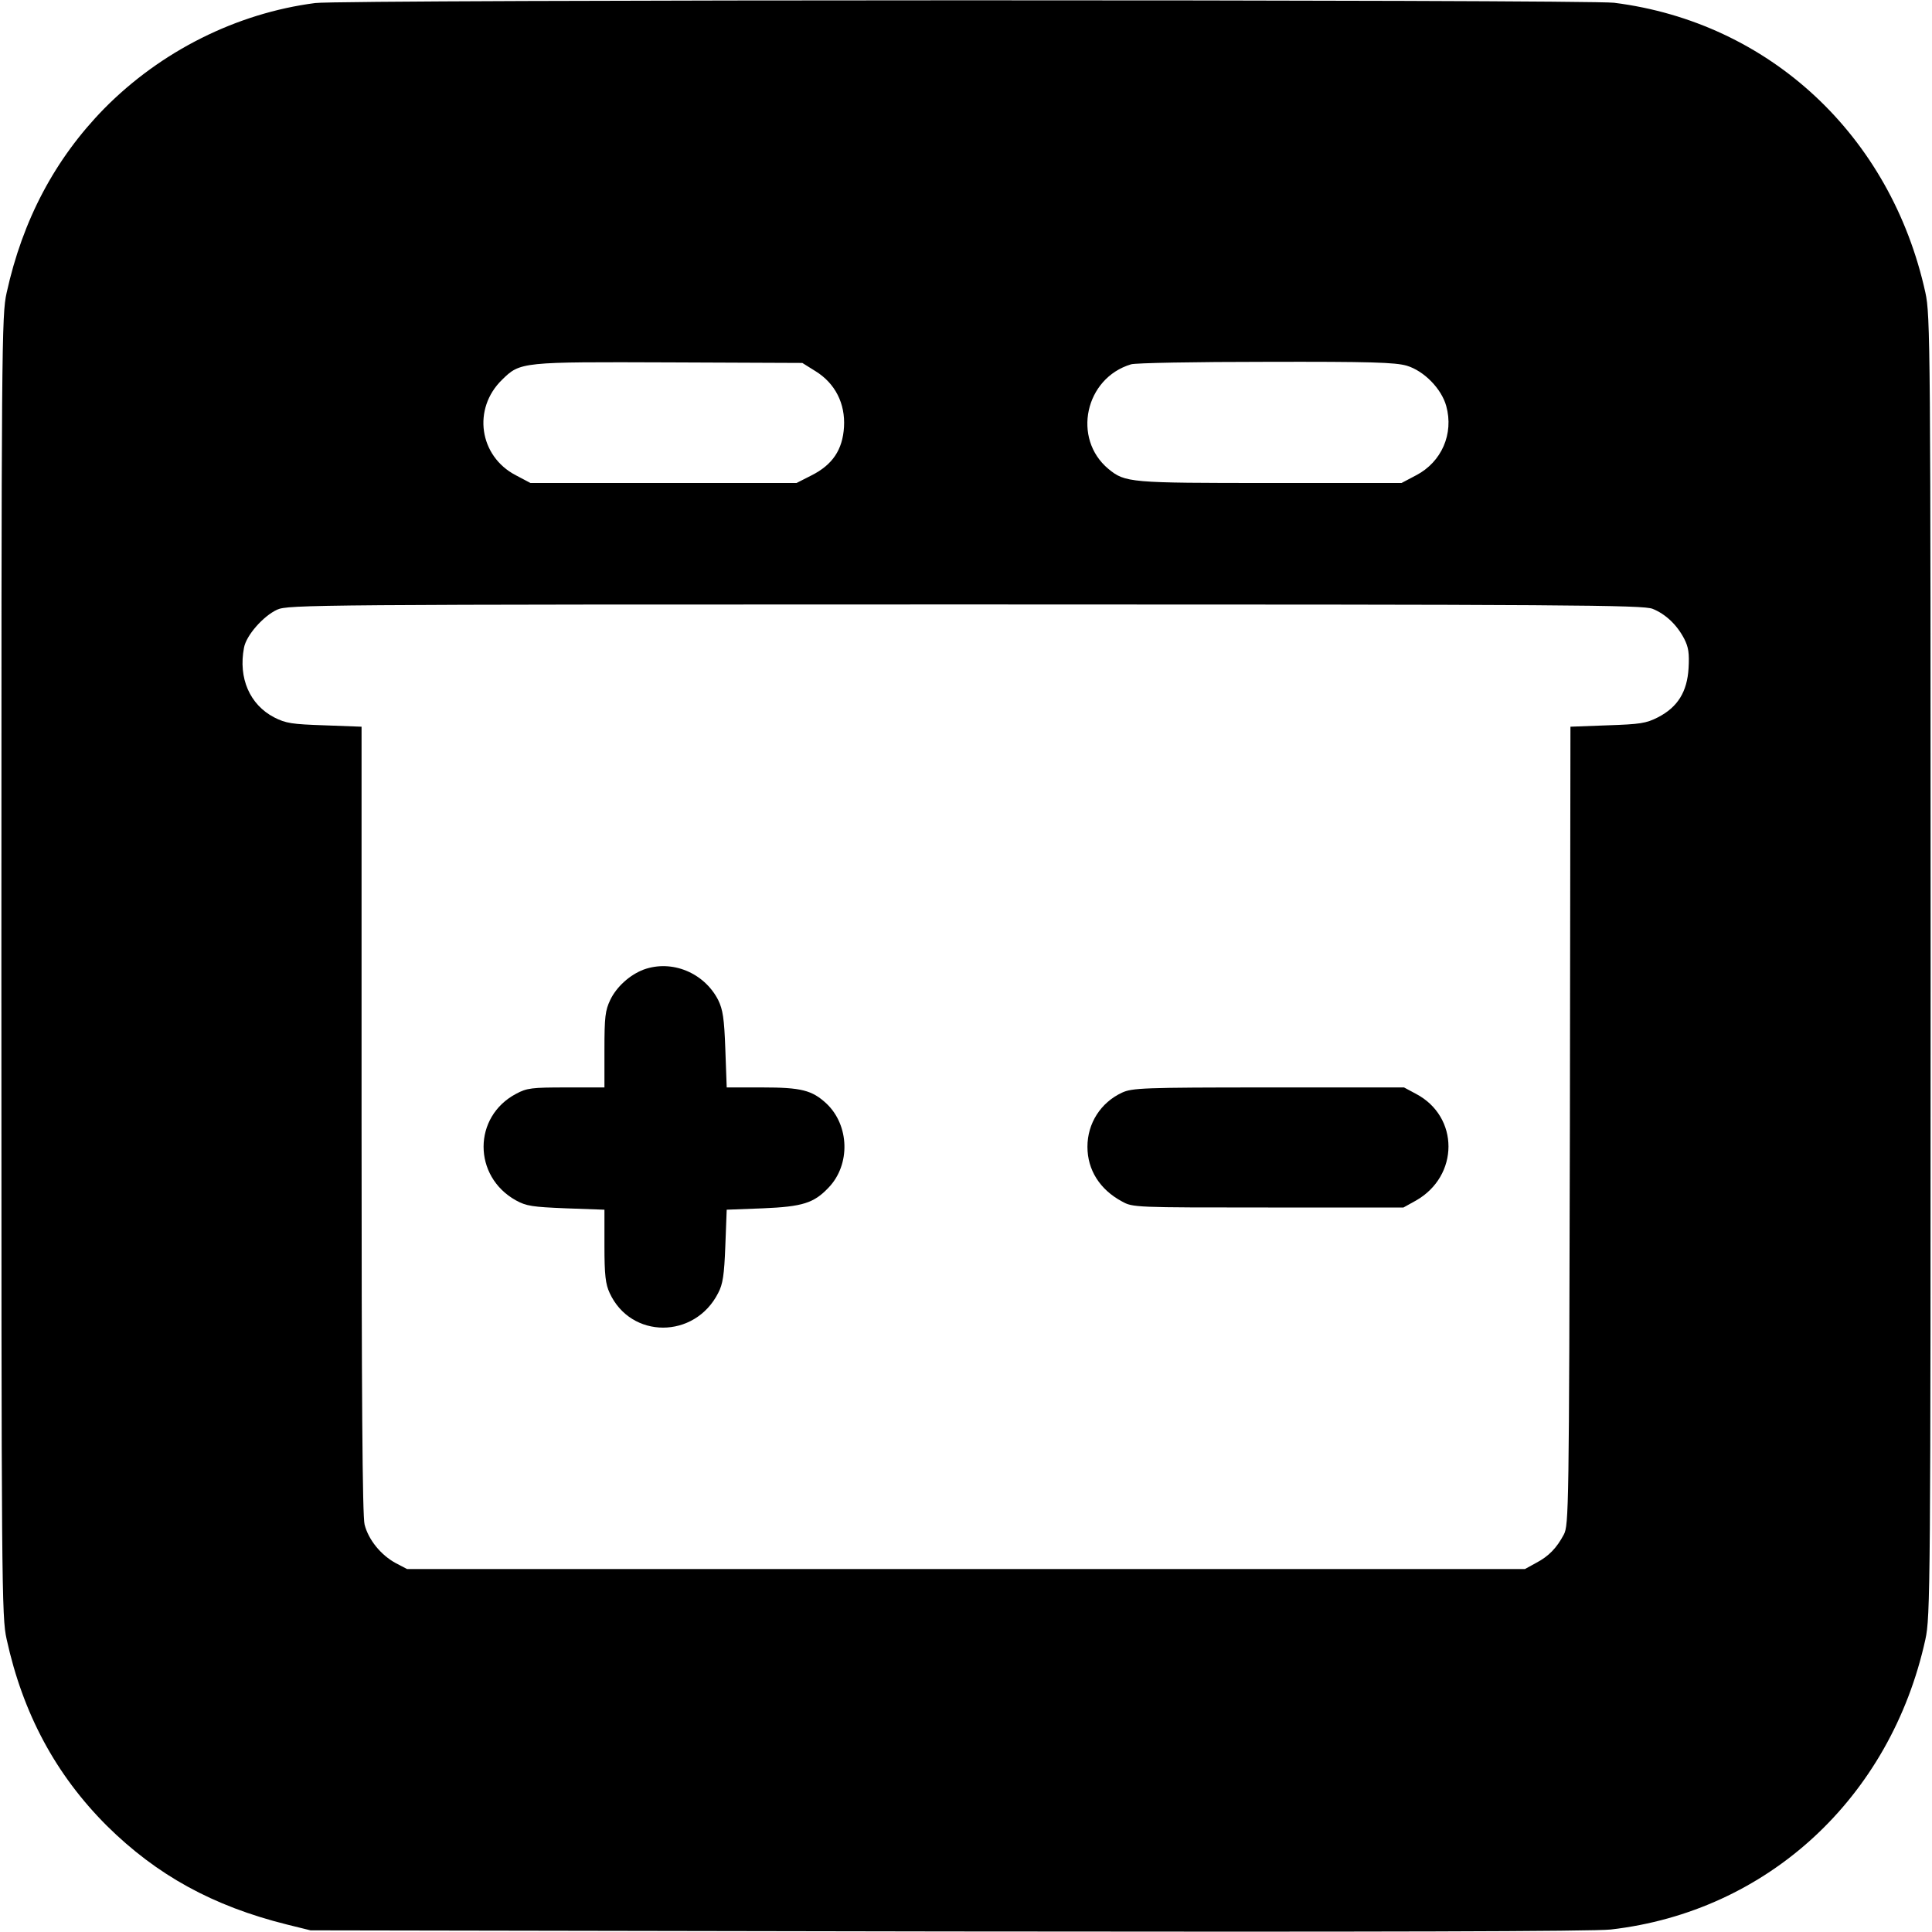 <?xml version="1.0" standalone="no"?>
<!DOCTYPE svg PUBLIC "-//W3C//DTD SVG 20010904//EN"
 "http://www.w3.org/TR/2001/REC-SVG-20010904/DTD/svg10.dtd">
<svg version="1.0" xmlns="http://www.w3.org/2000/svg"
 width="700pt" height="700pt" viewBox="0 0 700 700"
 preserveAspectRatio="xMidYMid meet">
<g transform="translate(0,700) scale(0.1,-0.1)"
fill="#000000" stroke="none">
<path d="M1142 6989 c-285 -37 -559 -174 -765 -383 -178 -182 -295 -403 -353
-667 -18 -80 -19 -182 -19 -2439 0 -2257 1 -2359 19 -2439 59 -270 178 -491
363 -676 181 -179 384 -291 653 -358 l85 -21 2310 -4 c1561 -2 2340 0 2401 7
568 65 1014 477 1140 1051 18 82 19 182 19 2440 0 2258 -1 2358 -19 2440 -125
569 -565 979 -1128 1050 -100 12 -4610 12 -4706 -1z m1813 -1334 c71 -44 108
-117 103 -202 -5 -83 -42 -137 -117 -175 l-55 -28 -482 0 -482 0 -53 28 c-133
69 -158 241 -50 346 66 65 70 65 607 63 l481 -2 48 -30z m2142 20 c63 -19 126
-84 143 -146 28 -101 -17 -203 -109 -251 l-53 -28 -475 0 c-510 0 -526 1 -587
51 -132 110 -85 329 82 379 15 5 234 9 488 9 382 1 469 -2 511 -14z m891 -881
c47 -19 88 -58 114 -108 16 -31 19 -53 16 -107 -5 -85 -39 -141 -111 -178 -43
-22 -65 -25 -183 -29 l-134 -5 -2 -1446 c-3 -1390 -4 -1447 -22 -1481 -26 -49
-55 -79 -101 -103 l-40 -22 -2025 0 -2025 0 -42 22 c-53 29 -98 84 -112 139
-8 30 -11 474 -11 1467 l0 1424 -134 5 c-118 4 -140 7 -183 29 -88 46 -130
142 -109 252 8 45 70 115 120 138 39 18 133 19 2494 19 2195 0 2457 -2 2490
-16z"/>
<path d="M2332 3487 c-50 -19 -98 -62 -121 -110 -18 -38 -21 -61 -21 -180 l0
-137 -138 0 c-125 0 -143 -2 -182 -23 -157 -83 -157 -299 -1 -386 38 -21 60
-24 182 -29 l139 -5 0 -131 c0 -106 4 -139 19 -171 77 -167 308 -167 393 0 17
32 22 65 26 171 l5 131 131 5 c144 6 185 19 238 75 80 83 76 226 -8 305 -52
48 -91 58 -232 58 l-129 0 -5 138 c-4 113 -9 144 -26 179 -51 99 -168 147
-270 110z"/>
<path d="M4065 3041 c-77 -36 -125 -111 -125 -196 0 -84 45 -155 125 -198 39
-22 47 -22 530 -22 l490 0 45 25 c157 89 158 304 0 387 l-43 23 -491 0 c-457
0 -494 -2 -531 -19z"/>
</g>
</svg>
